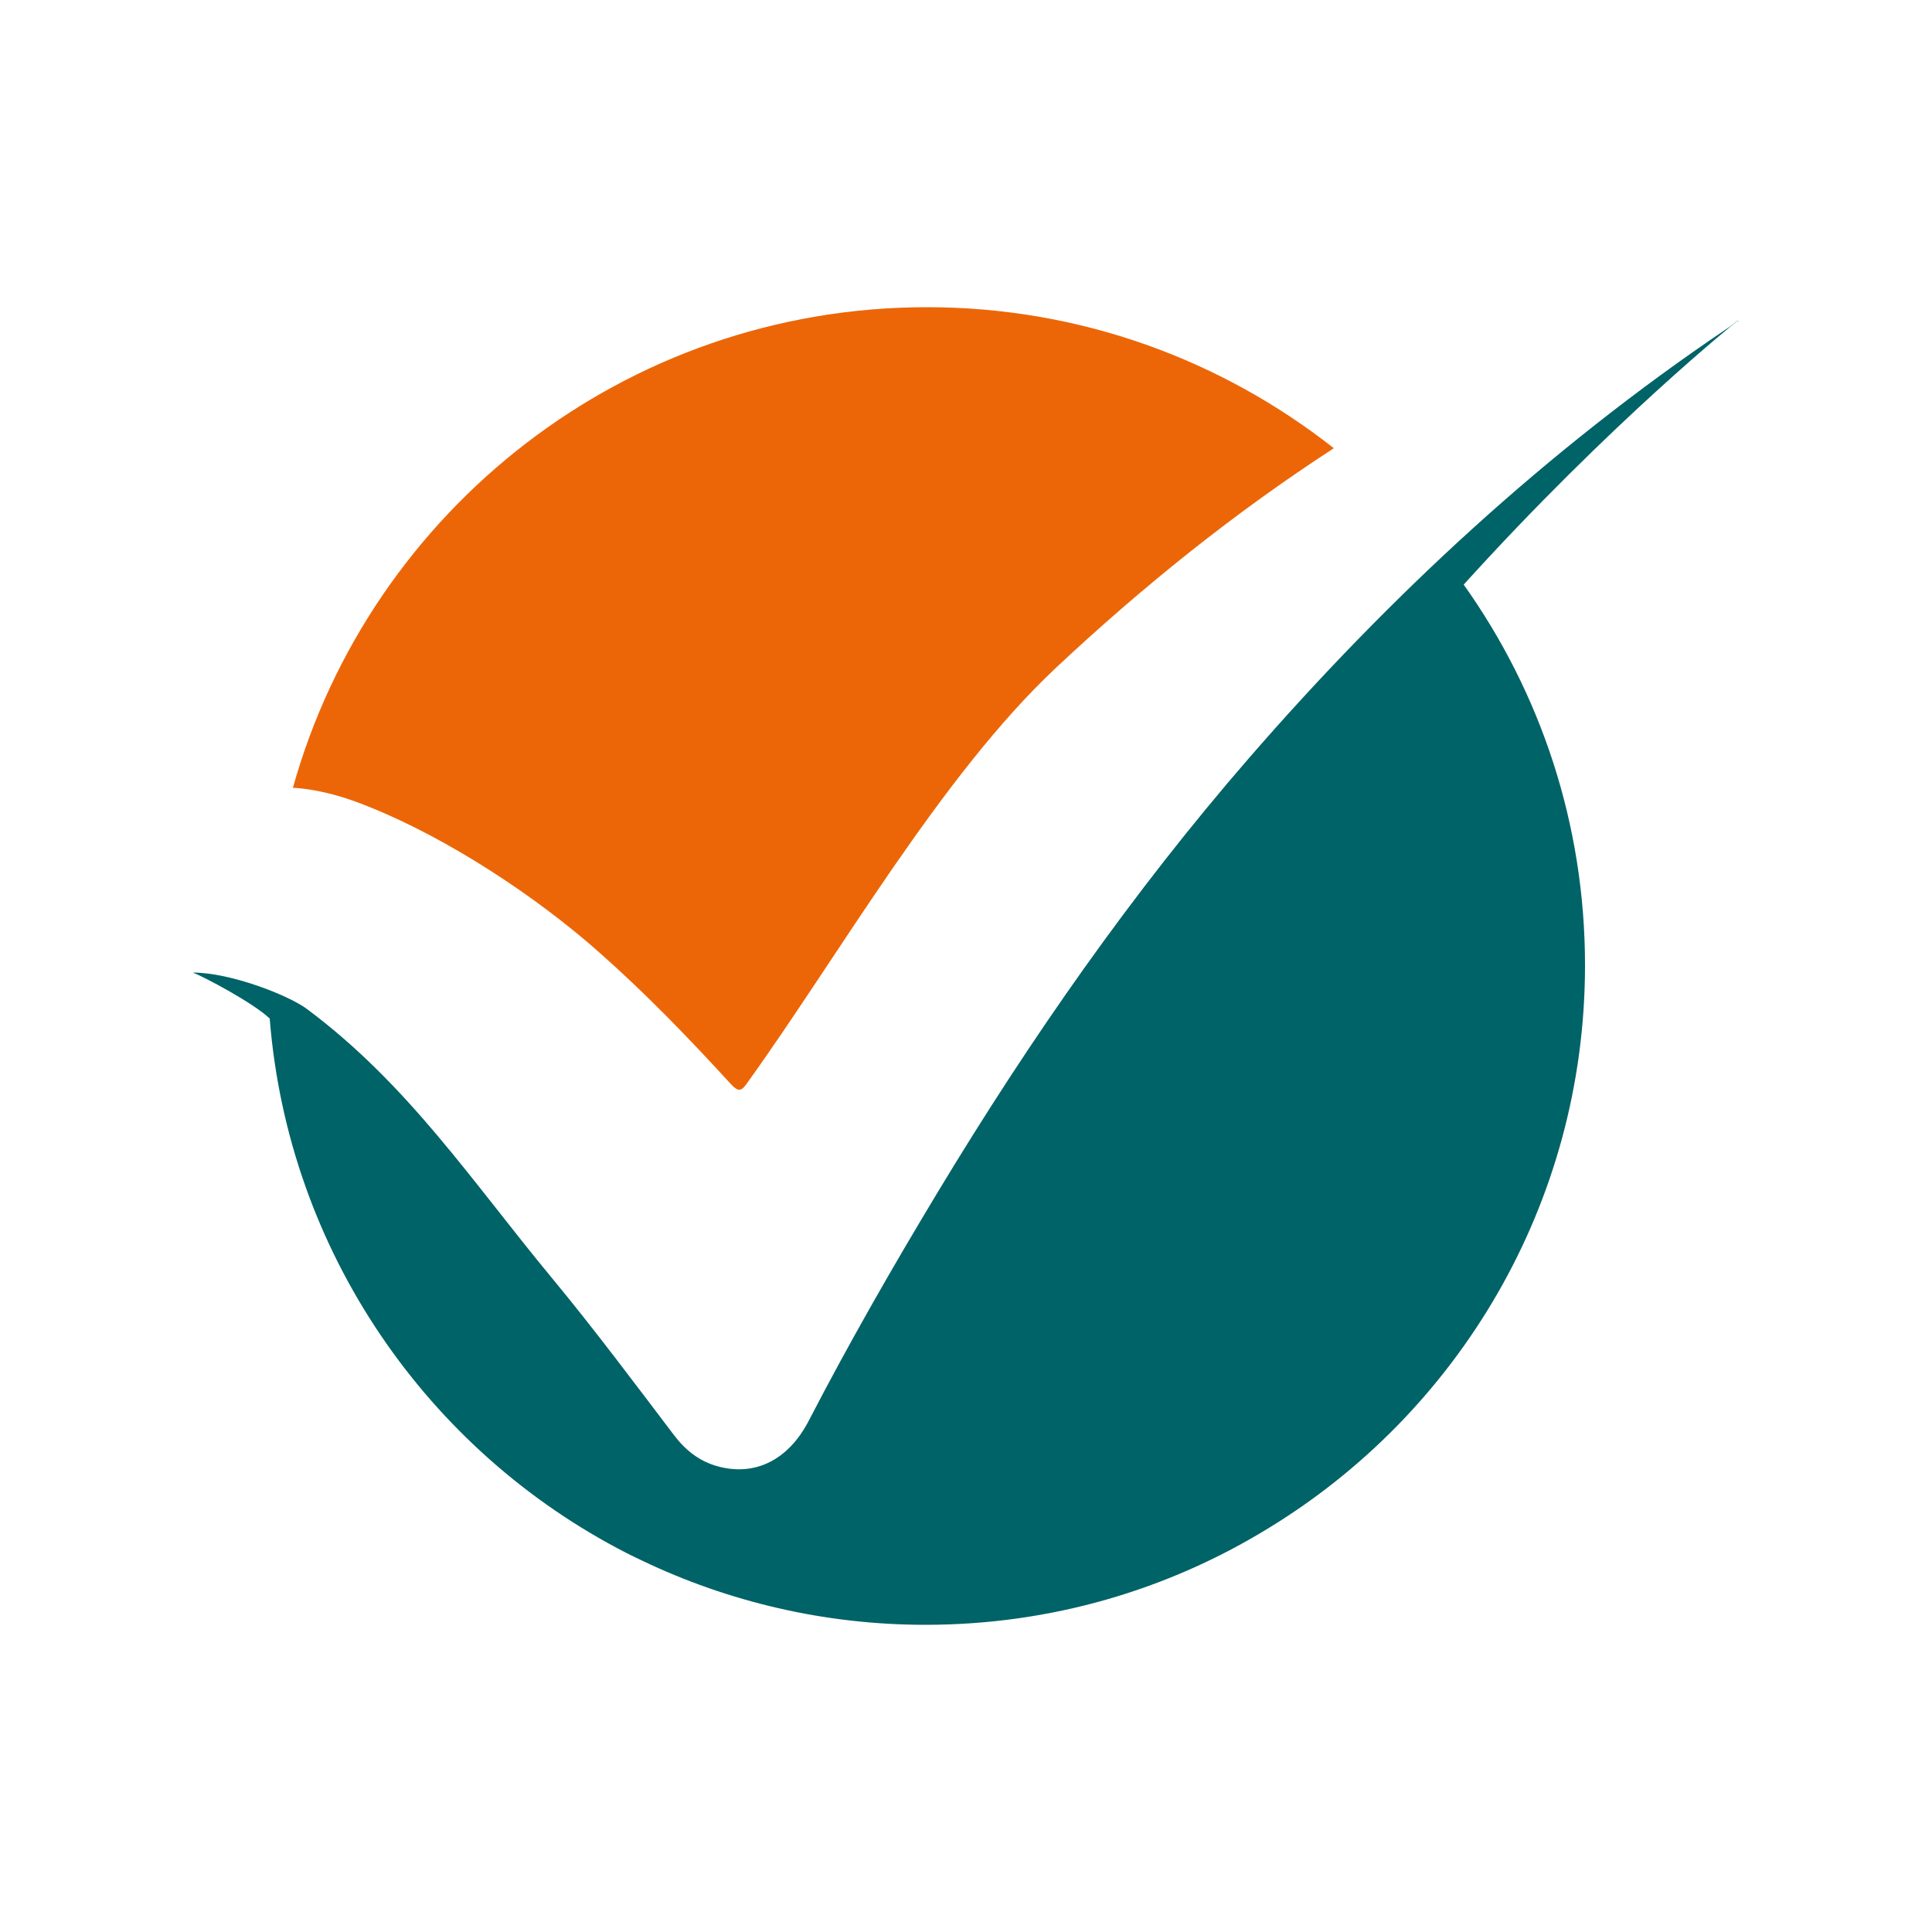 <?xml version="1.0" encoding="UTF-8"?>
<svg id="Layer_1" xmlns="http://www.w3.org/2000/svg" version="1.1" viewBox="0 0 50 50">
  <!-- Generator: Adobe Illustrator 29.5.1, SVG Export Plug-In . SVG Version: 2.1.0 Build 141)  -->
  <defs>
    <style>
      .st0 {
        fill: #006367;
      }

      .st1 {
        fill: #ec6608;
      }
    </style>
  </defs>
  <path class="st1" d="M7.63,20.39c.67.05,1.31.24,1.92.49,2.05.82,4.34,2.33,5.96,3.77,1.2,1.06,2.31,2.21,3.39,3.39.22.24.29.2.45-.03,2.37-3.3,5-7.93,7.97-10.72,2.25-2.11,4.64-4.03,7.2-5.69-2.9-2.28-6.55-3.65-10.53-3.65-7.82,0-14.41,5.27-16.41,12.44h.04Z"/>
  <path class="st0" d="M45,8.31s-.02,0-.05,0c-.09.07-.18.15-.28.21-4.64,3.13-8.69,6.89-12.33,11.08-3.04,3.5-5.68,7.29-8.07,11.25-1.17,1.94-2.3,3.91-3.34,5.92-.53,1.02-1.39,1.44-2.35,1.18-.48-.13-.84-.42-1.13-.8-1.04-1.37-2.07-2.75-3.17-4.08-2.07-2.5-3.71-5-6.34-6.96-.47-.35-1.97-.94-2.95-.94.27.1,1.56.78,1.99,1.19.48,6.04,4.1,11.2,9.23,13.83.12.06.26.13.41.2,2.22,1.06,4.71,1.66,7.33,1.66,3.25,0,6.28-.91,8.86-2.49,4.92-2.99,8.21-8.4,8.21-14.58,0-3.67-1.16-7.07-3.14-9.85,3.83-4.23,7.09-6.83,7.09-6.83h0Z"/>
</svg>